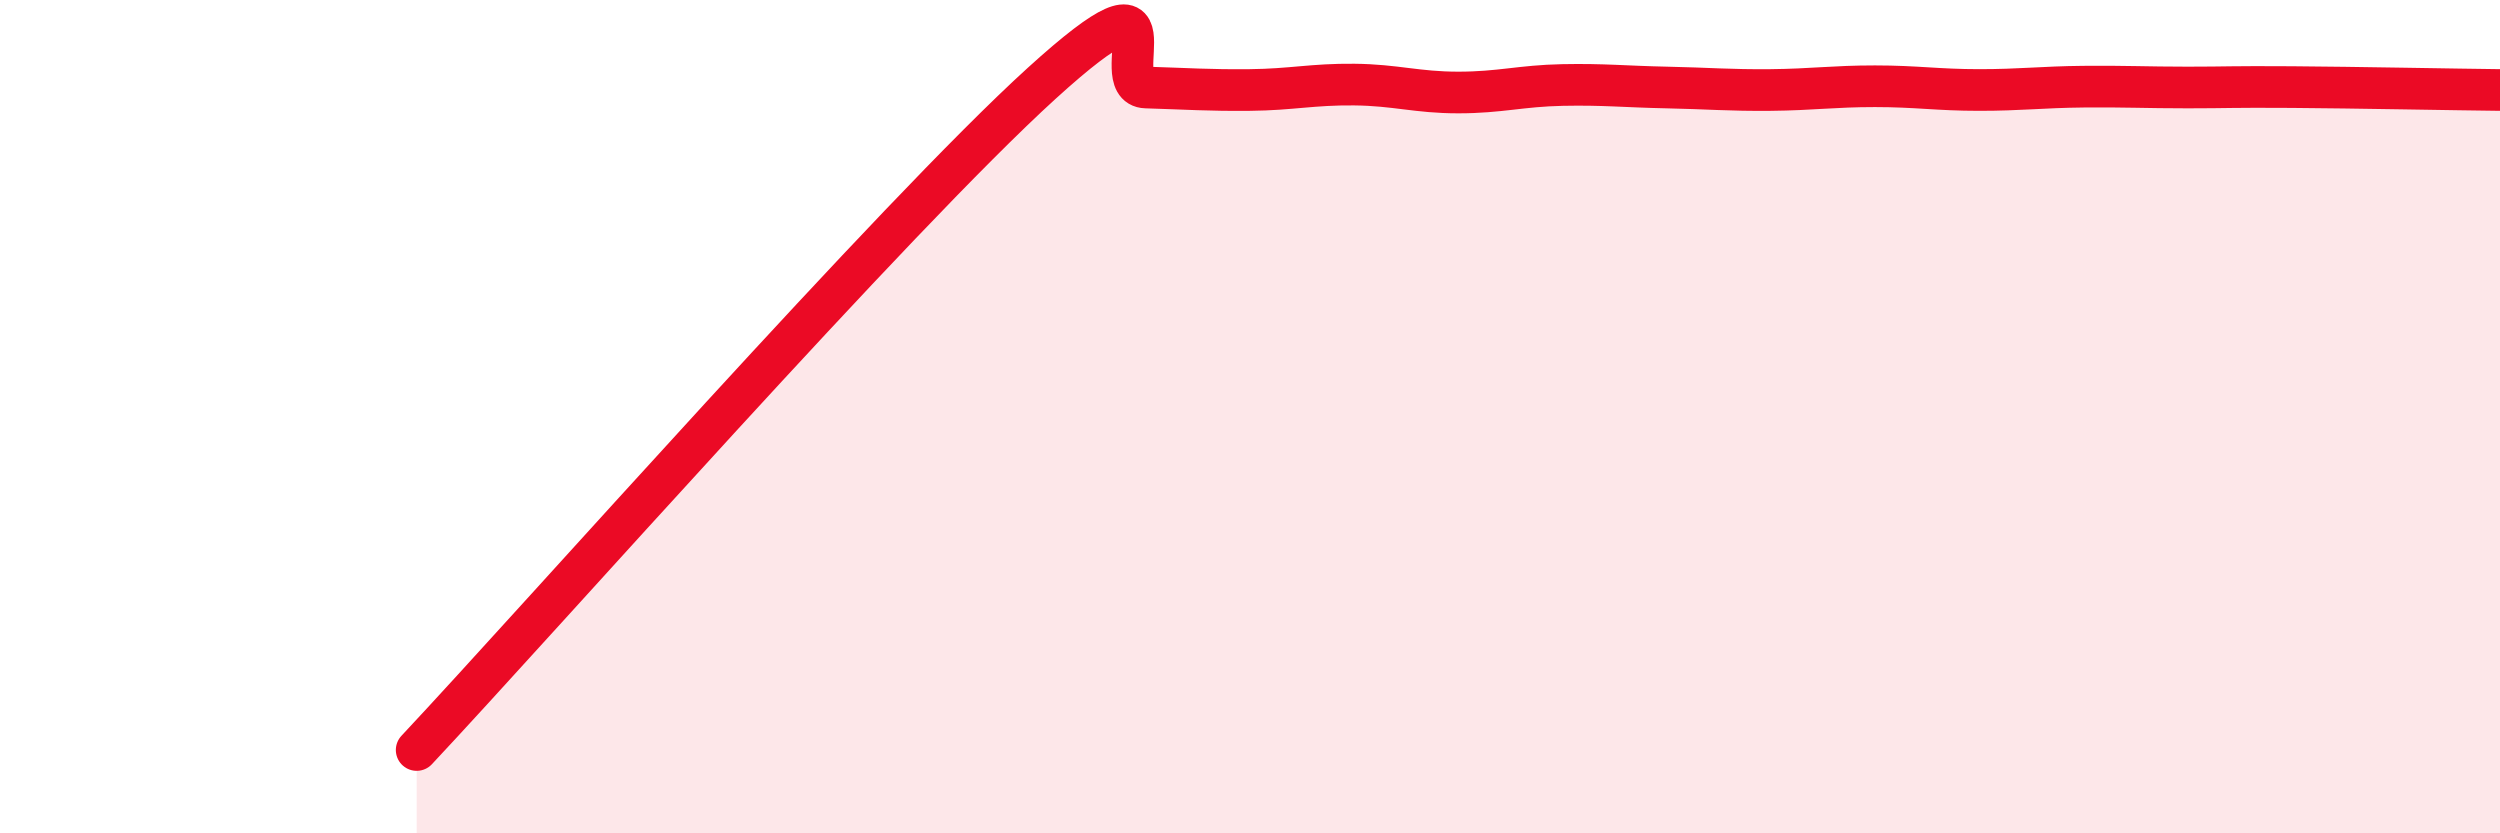 
    <svg width="60" height="20" viewBox="0 0 60 20" xmlns="http://www.w3.org/2000/svg">
      <path
        d="M 10,18 C 13,14.8 21.5,5.18 25,2 C 28.5,-1.18 26.5,2.07 27.5,2.1 C 28.5,2.13 29,2.17 30,2.16 C 31,2.15 31.5,2.02 32.5,2.03 C 33.5,2.04 34,2.22 35,2.22 C 36,2.22 36.5,2.06 37.5,2.04 C 38.5,2.02 39,2.08 40,2.1 C 41,2.12 41.5,2.17 42.5,2.16 C 43.5,2.15 44,2.07 45,2.07 C 46,2.07 46.5,2.16 47.5,2.16 C 48.5,2.16 49,2.09 50,2.08 C 51,2.07 51.5,2.1 52.5,2.1 C 53.5,2.1 53.5,2.08 55,2.09 C 56.5,2.1 59,2.15 60,2.16L60 20L10 20Z"
        fill="#EB0A25"
        opacity="0.1"
        stroke-linecap="round"
        stroke-linejoin="round"
      />
      <path
        d="M 10,18 C 13,14.8 21.5,5.18 25,2 C 28.5,-1.18 26.5,2.07 27.5,2.1 C 28.5,2.13 29,2.17 30,2.16 C 31,2.15 31.5,2.02 32.5,2.03 C 33.5,2.04 34,2.22 35,2.22 C 36,2.22 36.5,2.06 37.5,2.04 C 38.5,2.02 39,2.08 40,2.1 C 41,2.12 41.5,2.17 42.5,2.16 C 43.5,2.15 44,2.07 45,2.07 C 46,2.07 46.5,2.16 47.5,2.16 C 48.5,2.16 49,2.09 50,2.08 C 51,2.07 51.5,2.1 52.5,2.1 C 53.5,2.1 53.5,2.08 55,2.09 C 56.5,2.1 59,2.15 60,2.16"
        stroke="#EB0A25"
        stroke-width="1"
        fill="none"
        stroke-linecap="round"
        stroke-linejoin="round"
      />
    </svg>
  
